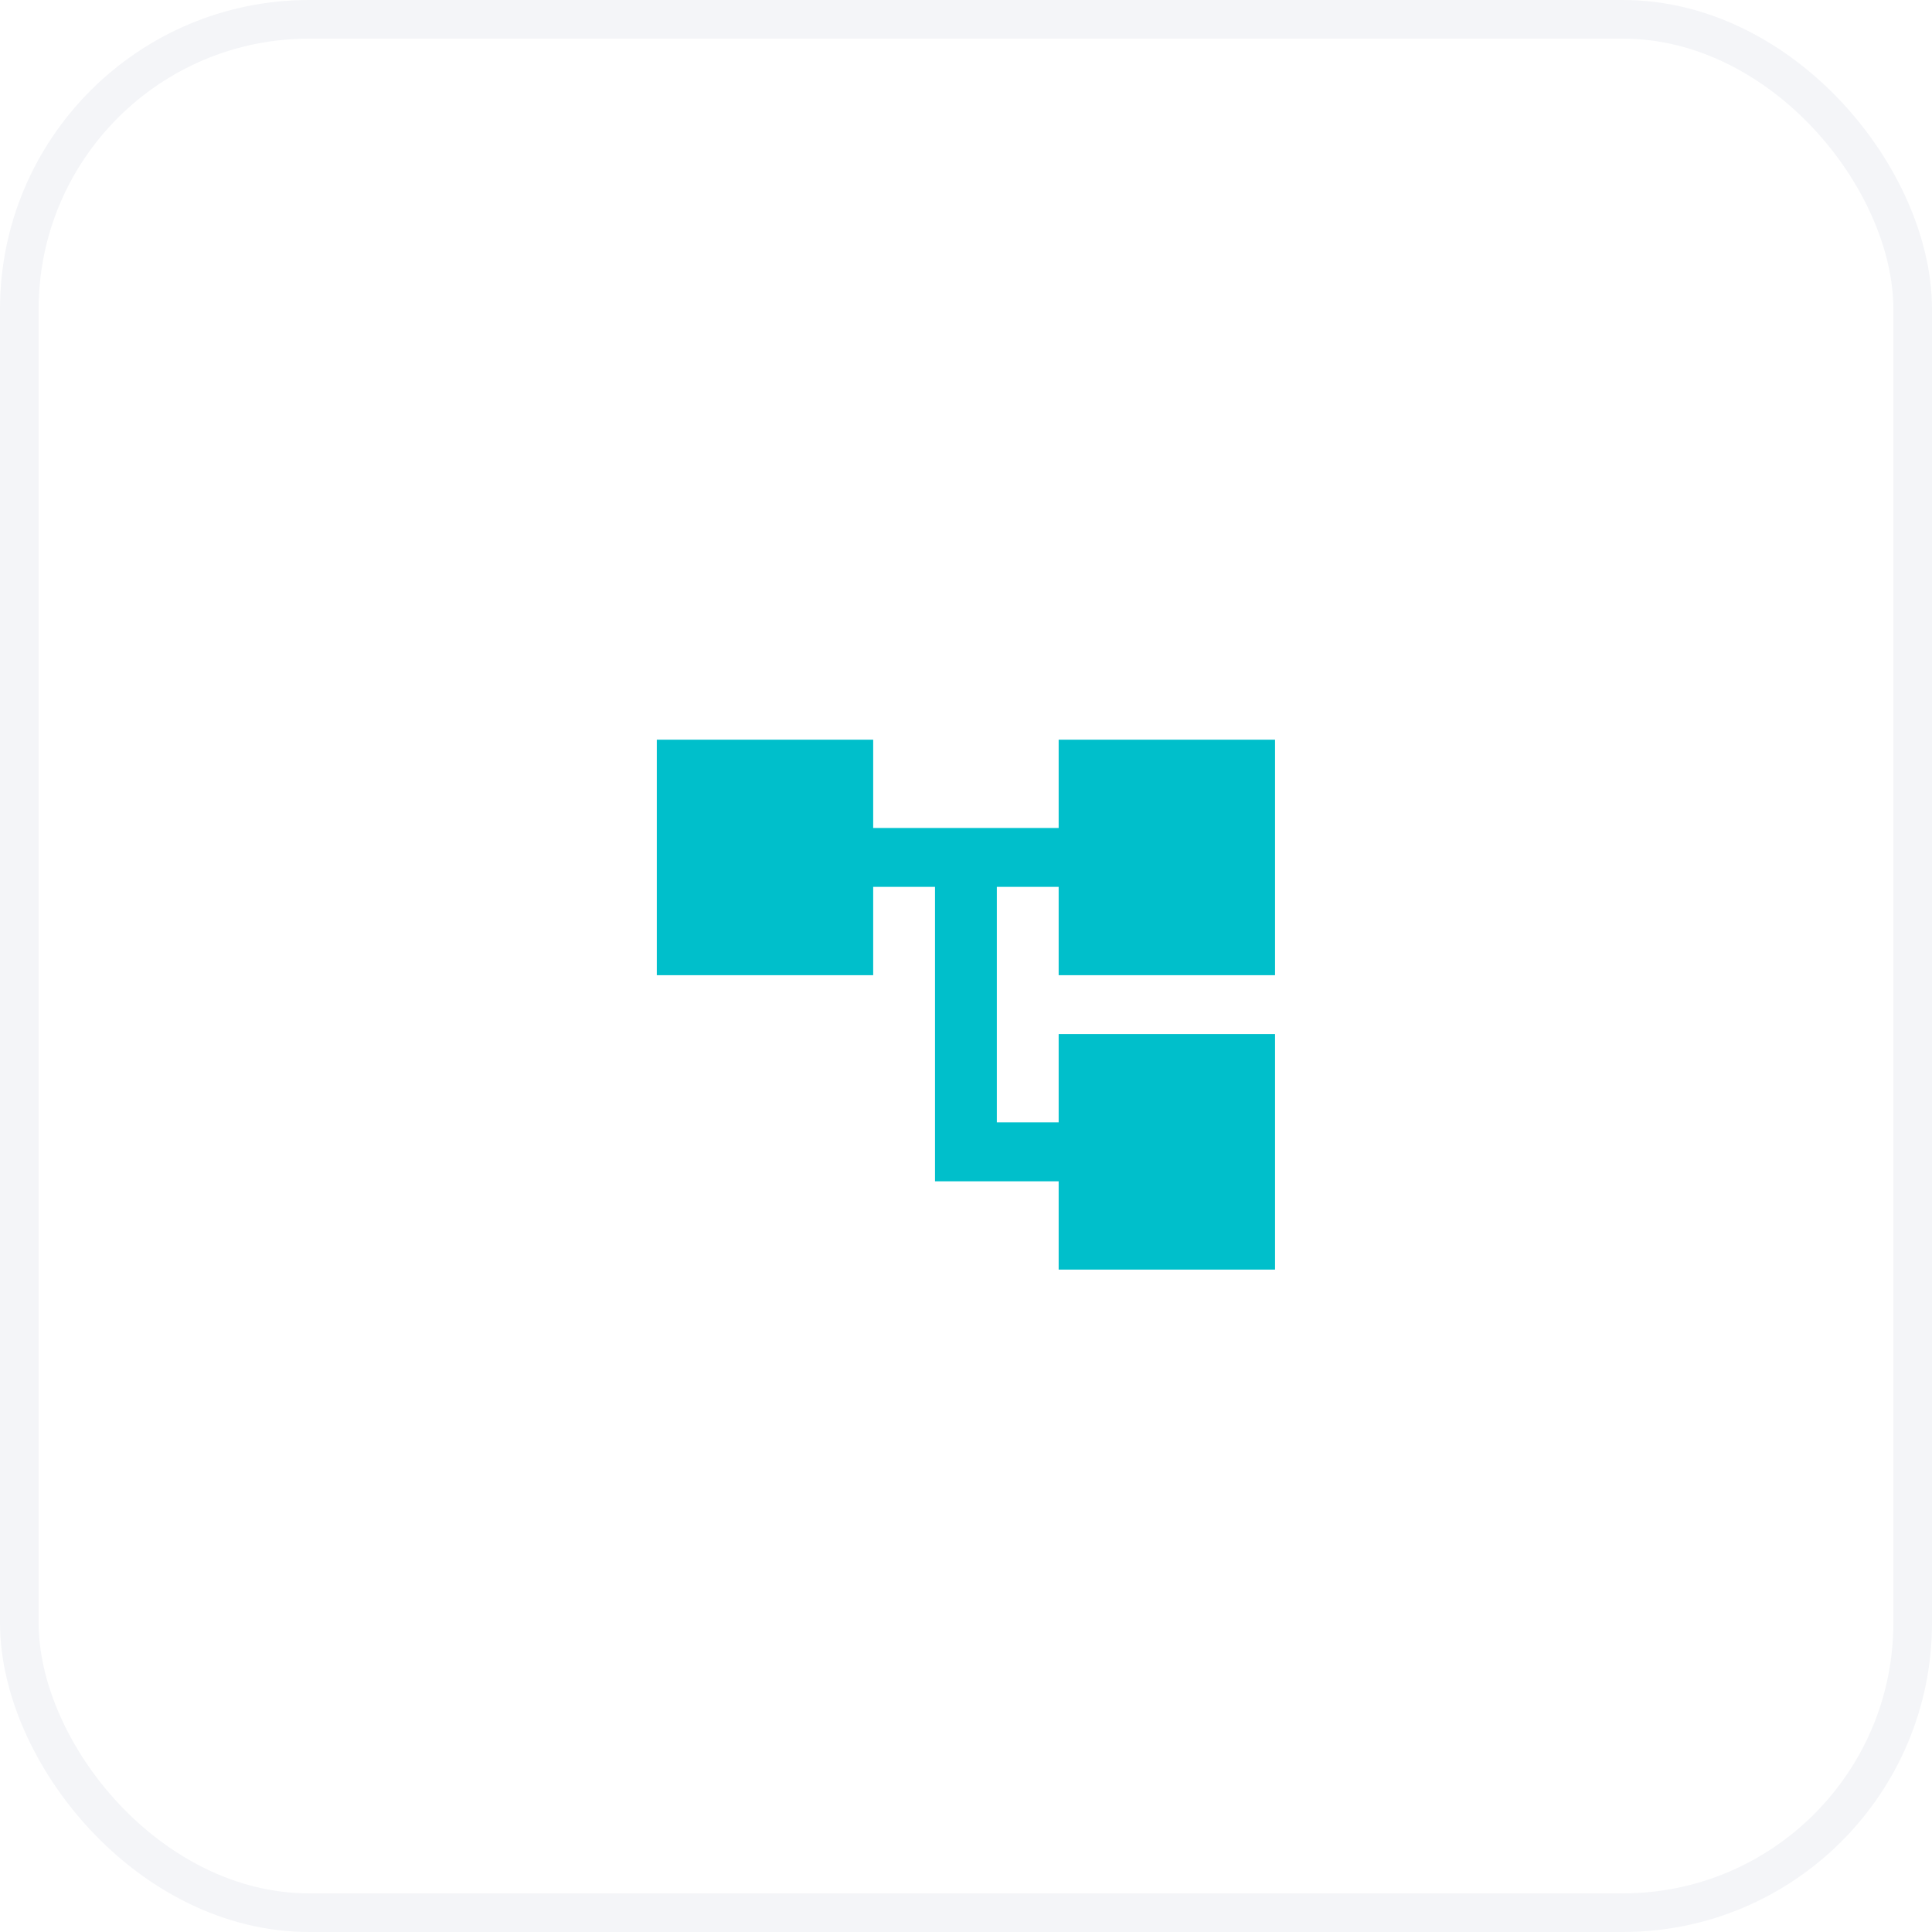 <svg width="50" height="50" viewBox="0 0 50 50" fill="none" xmlns="http://www.w3.org/2000/svg"><rect x=".5" y=".5" width="49" height="49" rx="7.5" fill="#fff" stroke="#F4F5F8"/><g filter="url(#a)"><path d="M32.998 24.238v-6.095h-5.6v2.285h-4.8v-2.285h-5.6v6.095h5.6v-2.286h1.6v7.62h3.2v2.285h5.6v-6.095h-5.6v2.285h-1.6v-6.095h1.6v2.286h5.6Z" fill="#00BFCB"/></g><defs><filter id="a" x="13.57" y="13.57" width="22.857" height="23.857" filterUnits="userSpaceOnUse" color-interpolation-filters="sRGB"><feFlood flood-opacity="0" result="BackgroundImageFix"/><feBlend mode="normal" in="SourceGraphic" in2="BackgroundImageFix" result="shape"/><feColorMatrix in="SourceAlpha" type="matrix" values="0 0 0 0 0 0 0 0 0 0 0 0 0 0 0 0 0 0 127 0" result="hardAlpha"/><feOffset dy="1"/><feGaussianBlur stdDeviation=".5"/><feComposite in2="hardAlpha" operator="arithmetic" k2="-1" k3="1"/><feColorMatrix type="matrix" values="0 0 0 0 0 0 0 0 0 0 0 0 0 0 0 0 0 0 0.25 0"/><feBlend mode="normal" in2="shape" result="effect1_innerShadow_606_988"/></filter></defs></svg>